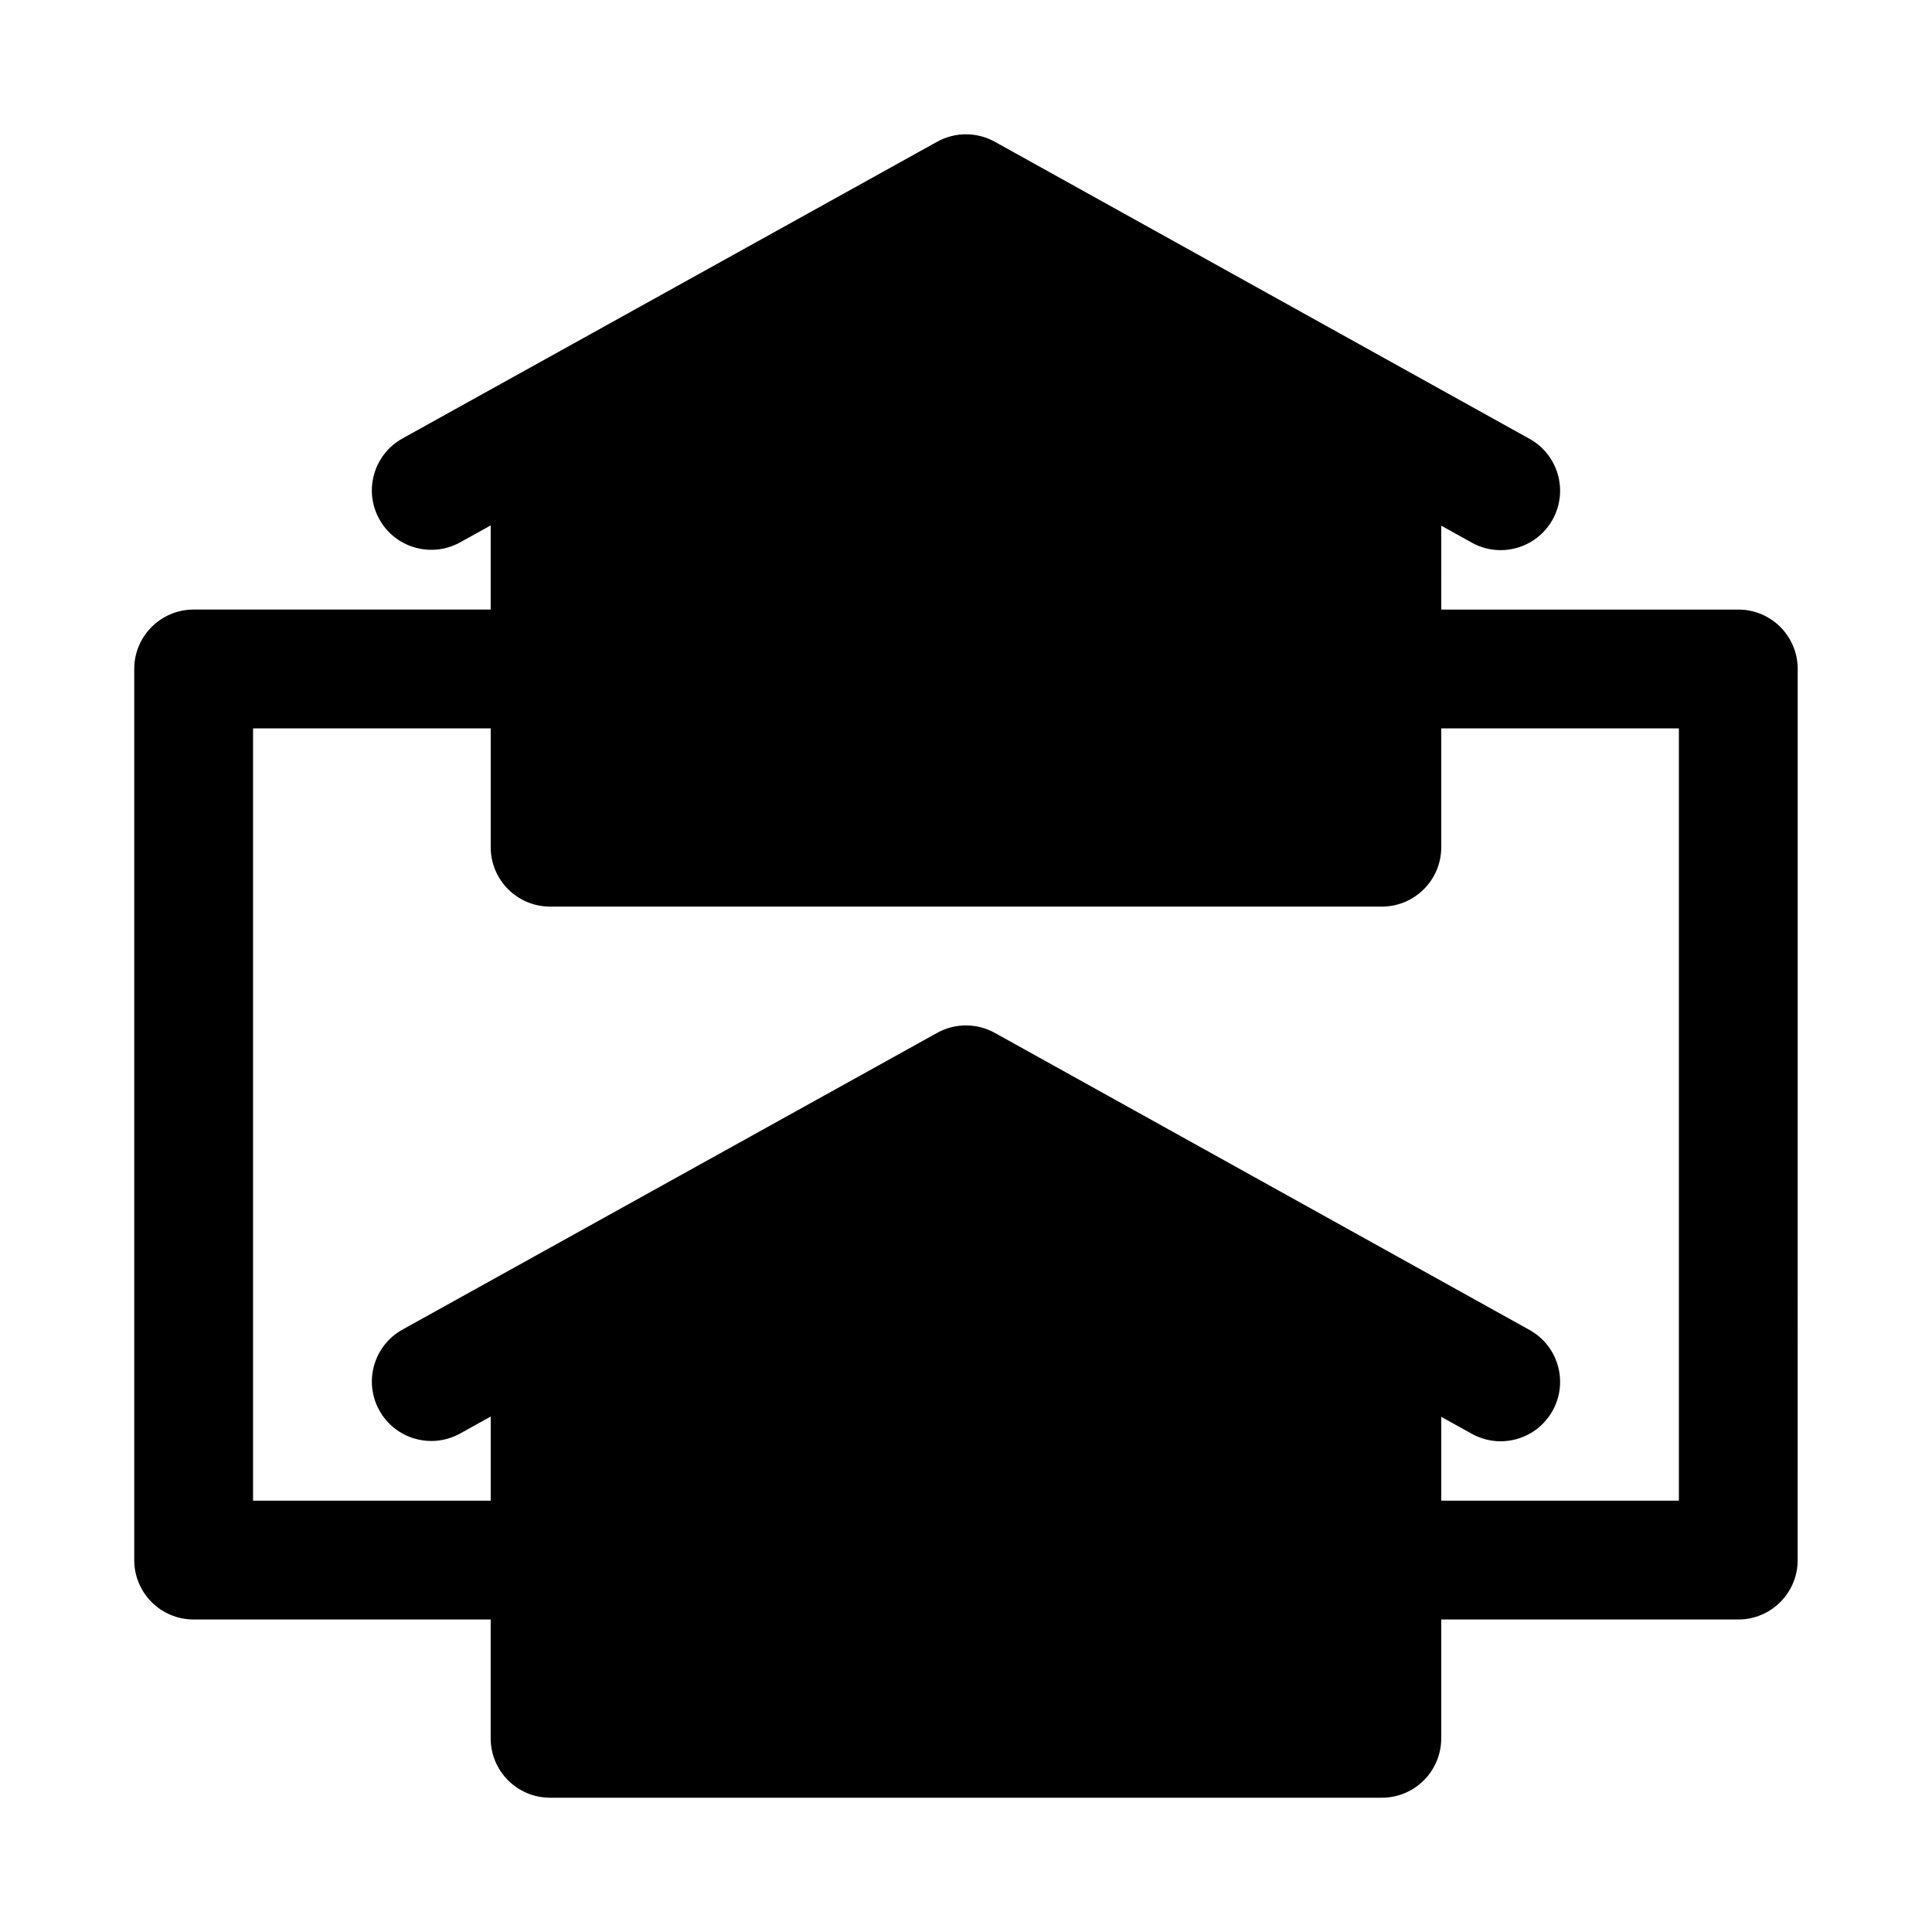 <?xml version="1.0" encoding="UTF-8"?>
<!-- Uploaded to: ICON Repo, www.iconrepo.com, Generator: ICON Repo Mixer Tools -->
<svg fill="#000000" width="800px" height="800px" version="1.1" viewBox="144 144 512 512" xmlns="http://www.w3.org/2000/svg">
 <path d="m604.67 305.54h-78.719l-0.004-22.23 8.102 4.5c2.418 1.348 5.047 1.984 7.629 1.984 5.535 0 10.902-2.922 13.777-8.094 4.227-7.602 1.492-17.188-6.121-21.41l-141.69-78.719c-4.773-2.637-10.539-2.644-15.289-0.008l-141.7 78.637c-7.606 4.219-10.352 13.805-6.129 21.406 4.211 7.602 13.801 10.324 21.41 6.129l8.102-4.496v22.301h-78.723c-8.695 0-15.742 7.051-15.742 15.742v236.16c0 8.695 7.051 15.742 15.742 15.742h78.719v31.488c0 8.695 7.051 15.742 15.742 15.742h220.42c8.703 0 15.742-7.051 15.742-15.742v-31.488h78.719c8.703 0 15.742-7.051 15.742-15.742l0.008-236.16c0-8.695-7.039-15.742-15.742-15.742zm-15.746 236.16h-62.977v-22.227l8.102 4.5c2.418 1.344 5.047 1.98 7.629 1.98 5.535 0 10.902-2.922 13.777-8.094 4.227-7.602 1.492-17.188-6.121-21.41l-141.69-78.719c-4.773-2.637-10.539-2.644-15.289-0.008l-141.7 78.637c-7.602 4.219-10.348 13.809-6.129 21.41 4.211 7.602 13.801 10.34 21.41 6.129l8.102-4.5v22.301h-62.977v-204.67h62.977v31.488c0 8.695 7.051 15.742 15.742 15.742h220.42c8.703 0 15.742-7.051 15.742-15.742v-31.488h62.977z"/>
</svg>